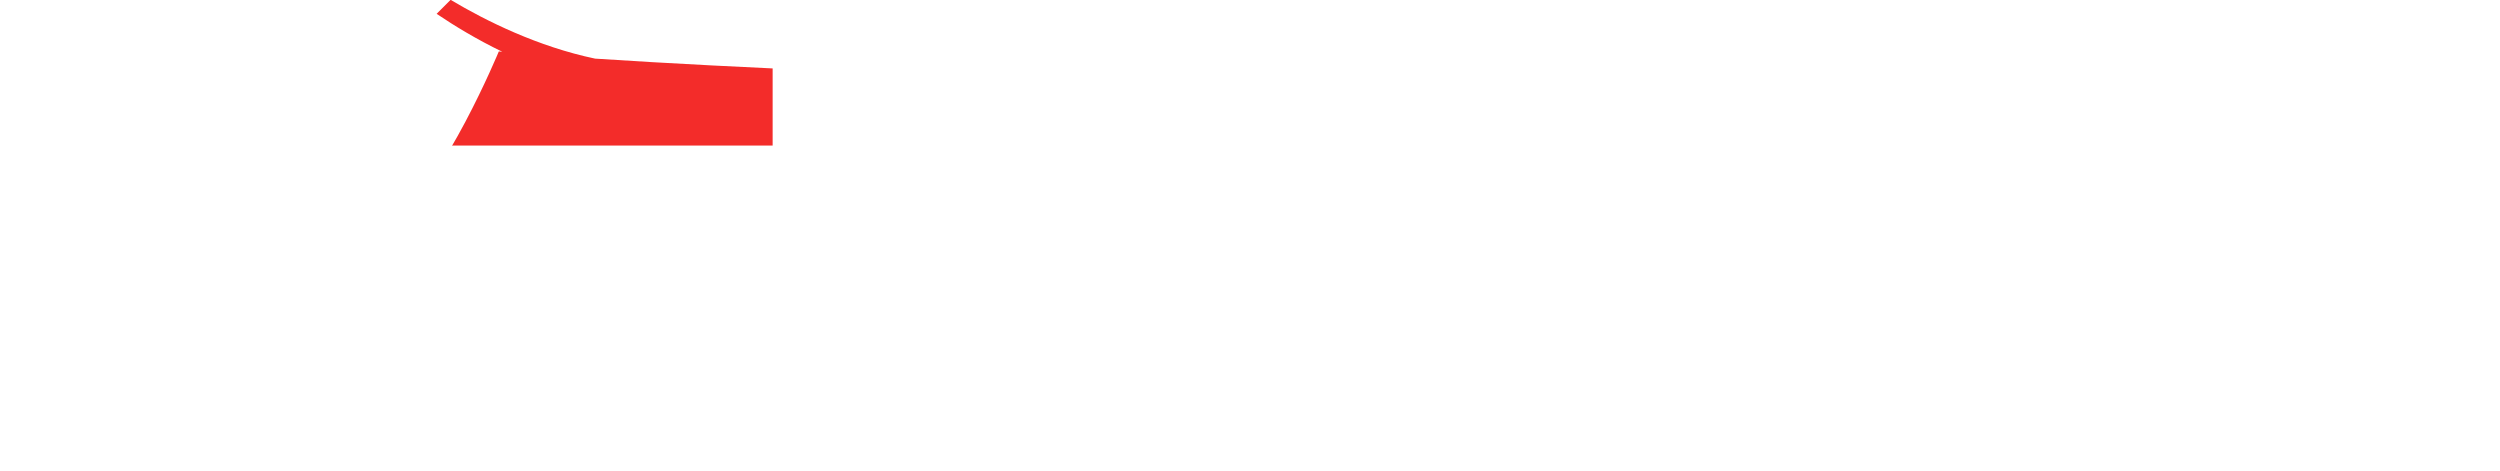 <?xml version="1.0" encoding="UTF-8"?> <svg xmlns="http://www.w3.org/2000/svg" xmlns:xlink="http://www.w3.org/1999/xlink" xmlns:xodm="http://www.corel.com/coreldraw/odm/2003" xml:space="preserve" width="97.147mm" height="18.297mm" version="1.0" style="shape-rendering:geometricPrecision; text-rendering:geometricPrecision; image-rendering:optimizeQuality; fill-rule:evenodd; clip-rule:evenodd" viewBox="0 0 9707.15 1828.32"> <defs> <style type="text/css"> .fil0 {fill:#F32C2A;fill-rule:nonzero} </style> <mask id="id0"> <linearGradient id="id1" gradientUnits="userSpaceOnUse" x1="-3478.65" y1="1032.11" x2="-4670.83" y2="-3237.2"> <stop offset="0" style="stop-opacity:1; stop-color:white"></stop> <stop offset="1" style="stop-opacity:0; stop-color:white"></stop> </linearGradient> <rect style="fill:url(#id1)" x="-3.81" y="-3.81" width="9714.76" height="1835.93"></rect> </mask> </defs> <g id="Слой_x0020_1">  <path class="fil0" style="mask:url(#id0)" d="M9034.31 1505.86c-196.24,125.59 -476.95,270.34 -786.84,322.46l-6805.3 0c-309.91,-52.12 -590.61,-197.19 -786.84,-322.46l-3.77 -1.89 -1.89 -0.94 -1.89 -0.94 -3.77 -1.89 -3.77 -1.89 -3.77 -1.89 -0.63 -0.31 -3.14 -1.57 -3.77 -1.89 -3.77 -1.89 -3.14 -1.57 -0.63 -0.31 -3.77 -1.89 -3.77 -1.89 -3.77 -1.89 -3.77 -1.89 -3.46 -1.89 -3.46 -1.89 -3.46 -1.89 -0.63 -0.31 -2.83 -1.57 -3.46 -1.89 -3.46 -1.89 -3.14 -1.57 -0.31 -0.31 -3.46 -1.89 -3.46 -1.57 -3.46 -1.57 -1.89 -0.94 -1.57 -0.94 -3.46 -1.57 -3.46 -1.57 -3.46 -1.57 -0.63 -0.31 -2.51 -1.26 -3.14 -1.57 -3.14 -1.57 -2.83 -1.57 -0.31 -0.31 -3.14 -1.57 -3.14 -1.57 -3.14 -1.57 -1.89 -0.94 -1.26 -0.63 -3.14 -1.57 -3.14 -1.57 -3.14 -1.57 -0.63 -0.31 -2.2 -1.26 -3.14 -1.57 -3.14 -1.57 -2.83 -1.57 -0.31 0 -2.83 -1.57 -2.83 -1.57 -2.83 -1.57 -1.89 -0.94 -1.26 -0.63 -2.83 -1.57 -2.83 -1.57 -2.83 -1.57 -0.94 -0.31 -1.89 -0.94 -2.83 -1.57 -2.83 -1.57 -2.51 -1.57 0 0 -2.83 -1.57 -2.83 -1.57 -2.51 -1.57 -1.57 -0.94 -0.94 -0.63 -2.51 -1.57 -2.51 -1.57 -2.51 -1.57 -0.94 -0.31 -1.57 -0.94 -2.51 -1.26 -2.51 -1.26 -2.51 -1.26c-0.31,0 -0.63,0 -0.94,-0.31 -4.08,-2.2 -8.16,-4.71 -11.93,-6.9 -5.03,-2.51 -9.73,-5.66 -14.44,-8.16 -14.13,-7.85 -26.06,-15.07 -36.73,-21.35l0 0 0 0 0 0 0 0 0 0 0 0 0 0 0 0 0 0 0 0 0 0 0 0 0 0 0 0 0 0 0 0 0 0 0 0 0 0 0 0 0 0 0 0 0 0 0 0 0 0 0 0 0 0 0 0 0 0 0 0 0 0 0 0 0 0 0 0 0 0 0 0 0 0 0 0 0 0 0 0 0 0 0 0 0 0 0 0 0 0 0 0 0 0 0 0 0 0 0 0 0 0 0 0 0 0 0 0 0 0 0 0 0 0 0 0 0 0 0 0 0 0 0 0 0 0 0 0 0 0 0 0 0 0 0 0 0 0 0 0 0 0 0 0 0 0 0 0 0 0 0 0 0 0 0 0 0 0 0 0 0 0 0 0 0 0 0 0 0 0 0 0 0 0 0 0 0 0 0 0 0 0 0 0 0 0 0 0 0 0 0 0 0 0 0 0 0 0 0 0 0 0c-36.42,-21.35 -83.83,-49.92 -135.32,-81.64l-0.31 0 -2.51 -1.57 -2.51 -1.57 -0.63 -0.31 -1.89 -1.26 -2.51 -1.57 -1.57 -0.94 -5.97 -3.77 -5.97 -3.77 -0.31 -0.31 -3.46 -2.2 -2.2 -1.26 -1.26 -0.94 -3.46 -2.2 -1.26 -0.94 -2.2 -1.26 -3.46 -2.2 -0.31 -0.31 -3.14 -1.89 -2.83 -1.89 -0.63 -0.31 -3.46 -2.2 -1.89 -1.26 -1.57 -0.94 -3.46 -2.2 -0.94 -0.63 -2.51 -1.57 -3.46 -2.2 0 0 -3.46 -2.2 -2.83 -1.89 -0.94 -0.63 -3.46 -2.2 -1.89 -1.26 -1.89 -1.26 -3.46 -2.2 -0.94 -0.63 -2.83 -1.89 -3.46 -2.2 0 0 -3.46 -2.2 -7.22 -4.71 -1.57 -0.94 -5.66 -3.77 -0.63 -0.31 -10.05 -6.59 -2.2 -1.57 -1.26 -0.94 -10.67 -6.9 -0.31 -0.31 -3.14 -2.2 -3.46 -2.2 -3.46 -2.2 -1.89 -1.26 -1.57 -0.94 -3.46 -2.2 -0.94 -0.63 -2.51 -1.57 -3.46 -2.2 0 0 -3.46 -2.2 -2.51 -1.89 -0.94 -0.63 -3.46 -2.2 -1.57 -1.26 -1.89 -1.26 -10.05 -6.9 -0.31 0 -3.46 -2.2 -2.2 -1.57 -0.94 -0.63 -3.46 -2.2 -1.26 -0.94 -1.89 -1.26 -3.46 -2.2 -0.31 -0.31 -2.83 -1.89 -2.83 -1.89 -0.31 -0.31 -3.14 -2.2 -1.89 -1.26 -1.26 -0.94 -3.14 -2.2 -0.94 -0.63 -2.2 -1.57 -3.14 -2.2 -0.31 -0.31 -2.83 -2.2 -2.51 -1.89 -0.63 -0.31 -3.14 -2.2 -1.57 -1.26 -1.57 -0.94 -3.14 -2.2 -0.94 -0.63 -2.2 -1.57 -3.14 -2.2 -2.2 -1.89 -2.83 -2.2 -5.03 -3.77 31.72 -22.29 0 0 0 0 0 0 0.31 0.31 0 0c389.35,168.3 1184.35,-25.75 1505.24,-247.74 187.13,-129.68 400.02,-643.67 400.02,-643.67l13.5 1.26c-98.9,-47.72 -185.56,-100.47 -254.95,-147.25l54.32 -54.32c138.47,82.58 339.41,181.8 561.09,228.27 291.06,19.16 608.5,35.16 921.86,48.35 454.33,7.85 1037.09,11.93 1620.47,11.93 583.07,0 1166.14,-4.08 1620.47,-11.93 313.35,-13.19 630.8,-29.2 921.86,-48.35 221.68,-46.47 422.31,-145.69 561.09,-228.27l54.32 54.32c-69.39,46.78 -156.05,99.53 -254.95,147.25l13.5 -1.26c0,0 213.19,513.99 400.02,643.67 325.92,225.44 1111.82,417.6 1505.24,247.74l0 0 0.31 -0.31 0 0 0 0 0 0 31.72 22.29 -5.03 3.77 -2.83 2.2 -2.2 1.89 -3.14 2.2 -2.2 1.57 -0.94 0.63 -3.14 2.2 -1.57 0.94 -1.57 1.26 -3.14 2.2 -0.63 0.31 -2.51 1.89 -2.83 2.2 -0.31 0.31 -3.14 2.2 -2.2 1.57 -0.94 0.63 -3.14 2.2 -1.26 0.94 -1.89 1.26 -3.14 2.2 -0.31 0.31 -2.83 1.89 -2.83 1.89 -0.31 0.31 -3.46 2.2 -1.89 1.26 -1.26 0.94 -3.46 2.2 -0.94 0.63 -2.2 1.57 -3.46 2.2 -0.31 0 -3.14 2.2 -2.83 1.89 -0.63 0.63 -3.46 2.2 -1.89 1.26 -1.57 1.26 -3.46 2.2 -0.94 0.63 -2.51 1.89 -3.46 2.2 0 0 -3.46 2.2 -2.51 1.57 -0.94 0.63 -3.46 2.2 -1.57 0.94 -1.89 1.26 -3.46 2.2 -0.63 0.31 -2.83 1.89 -3.14 2.2 -0.31 0.31 -3.46 2.2 -2.2 1.57 -1.26 0.94 -3.46 2.2 -1.26 0.94 -2.2 1.57 -3.46 2.2 -0.31 0.31 -3.14 2.2 -3.14 1.89 -0.63 0.31 -3.46 2.2 -2.2 1.26 -1.57 0.94 -3.46 2.2 -1.26 0.63 -2.51 1.57 -3.46 2.2 -0.31 0 -3.46 2.2 -2.83 1.89 -0.94 0.63 -3.46 2.2 -1.89 1.26 -1.89 1.26 -3.46 2.2 -0.94 0.63 -2.83 1.89 -3.46 2.2 0 0 -3.46 2.2 -2.51 1.57 -0.94 0.63 -3.46 2.2 -1.57 0.94 -1.89 1.26 -3.46 2.2 -0.63 0.31 -2.83 1.89 -3.14 1.89 -0.31 0.31 -3.46 2.2 -2.2 1.26 -1.26 0.94 -3.46 2.2 -1.26 0.94 -2.2 1.26 -3.46 2.2 -0.31 0.31 -5.97 3.77 -5.97 3.77 -1.57 0.94 -2.51 1.57 -1.89 1.26 -0.63 0.31 -2.51 1.57 -2.51 1.57 -0.31 0c-51.49,31.72 -98.9,60.28 -135.32,81.64l0 0 0 0 0 0 0 0 0 0 0 0 0 0 0 0 -0.31 0.31 0 0 0 0 0 0 0 0 0 0 0 0 0 0 0 0 0 0 0 0 0 0 0 0 0 0 0 0 0 0 0 0 0 0 -0.31 0 0 0 0 0 0 0 0 0 0 0 0 0 0 0 0 0 0 0 0 0 0 0 -0.31 0 0 0 0 0 0 0 0 0 0 0 0 0 -0.31 0 0 0 -0.31 0 0 0 0 0 0 0 0 0 0 0 0 0 -0.31 0 0 0 0 0 0 0 -0.31 0 0 0 0 0 0 0 0 0 0 0 0 0 0 0 0 0 0 0 0 0 0 0 0 0 0 0 0 0 0 0 0 0 0 0 0 0 0 0 0 0 0 0 0 0 0 0 0 0 0 0 0 0 0 0 0 0 0 0 0 0 0 0 0 0 0 0 0 0 0 0c-10.36,6.28 -22.6,13.5 -36.73,21.35 -4.71,2.51 -9.42,5.66 -14.44,8.16 -3.46,2.2 -7.85,4.71 -11.93,6.9 -0.31,0.31 -0.63,0.31 -0.94,0.31l-2.51 1.26 -2.51 1.26 -2.51 1.26 -1.57 0.94 -0.94 0.31 -2.51 1.57 -2.51 1.57 -2.51 1.57 -0.94 0.63 -1.57 0.94 -2.51 1.57 -2.83 1.57 -2.83 1.57 0 0 -2.51 1.57 -2.83 1.57 -2.83 1.57 -1.89 0.94 -0.94 0.31 -2.83 1.57 -2.83 1.57 -2.83 1.57 -1.26 0.63 -1.89 0.94 -2.83 1.57 -2.83 1.57 -2.83 1.57 -0.31 0 -2.83 1.57 -3.14 1.57 -3.14 1.57 -2.2 1.26 -0.63 0.31 -3.14 1.57 -3.14 1.57 -3.14 1.57 -1.26 0.63 -1.89 0.94 -3.14 1.57 -3.14 1.57 -3.14 1.57 -0.31 0.31 -2.83 1.57 -3.14 1.57 -3.14 1.57 -2.51 1.26 -0.63 0.31 -3.46 1.57 -3.46 1.57 -3.46 1.57 -1.57 0.94 -1.89 0.94 -3.46 1.57 -3.46 1.57 -3.46 1.89 -0.31 0.31 -3.14 1.57 -3.46 1.89 -3.46 1.89 -2.83 1.57 -0.63 0.31 -3.46 1.89 -3.46 1.89 -3.46 1.89 -3.77 1.89 -3.77 1.89 -3.77 1.89 -3.77 1.89 -0.63 0.31 -3.14 1.57 -3.77 1.89 -3.77 1.89 -3.14 1.57 -0.63 0.31 -3.77 1.89 -3.77 1.89 -3.77 1.89 -1.89 0.94 -1.89 0.94 -3.77 1.89 -15.34 0.3z"></path> </g> </svg> 